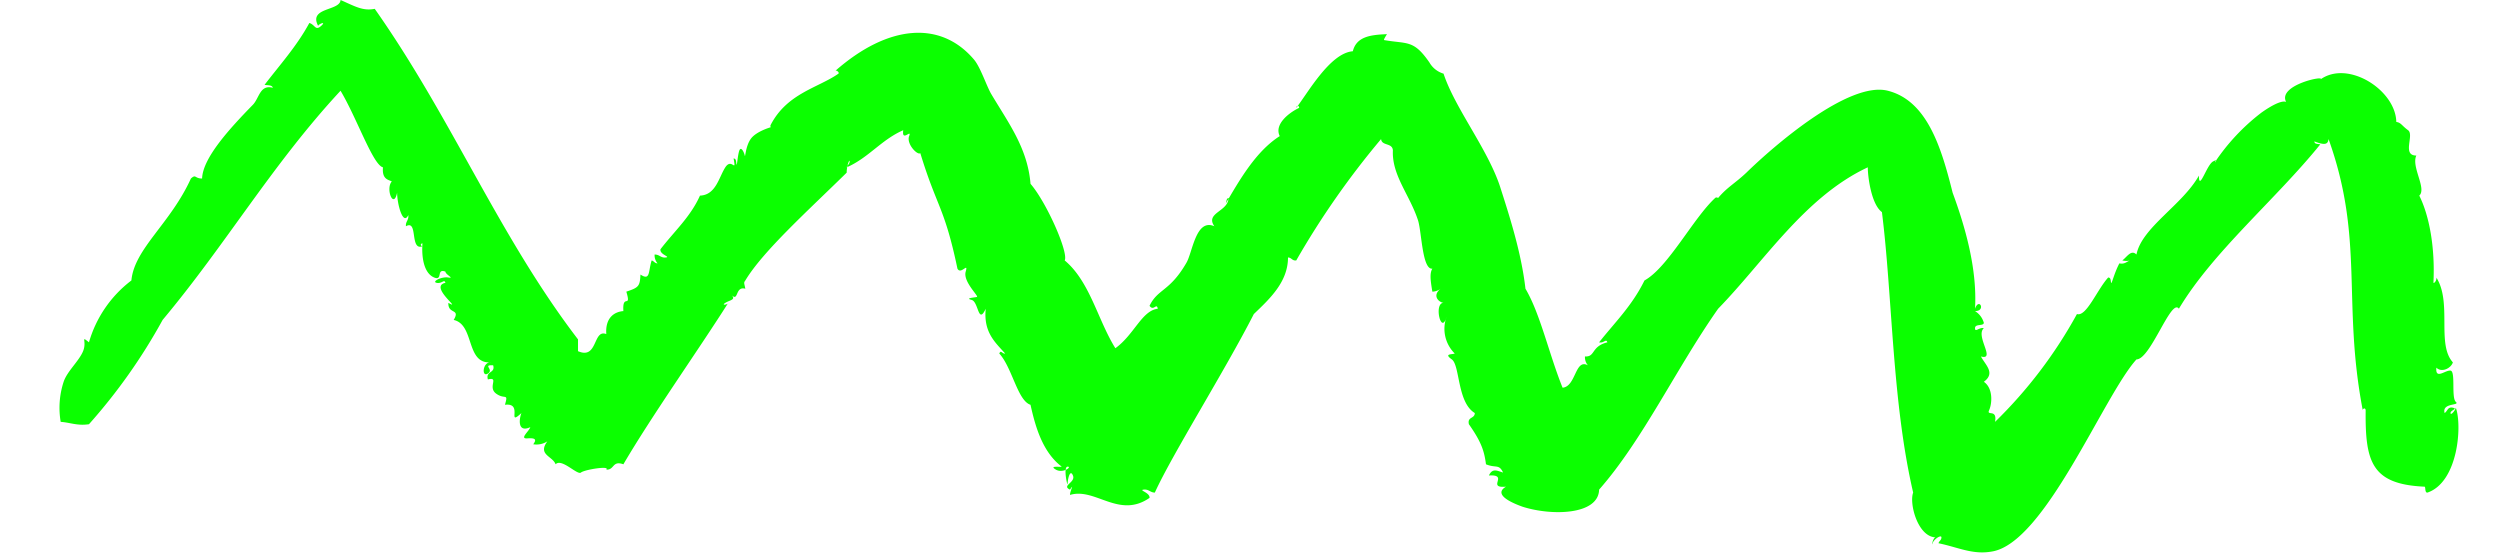 <?xml version="1.0" encoding="UTF-8"?> <svg xmlns="http://www.w3.org/2000/svg" id="Layer_1" data-name="Layer 1" viewBox="0 0 424.3 93.8"> <defs> <style>.cls-1{fill:#0bff00;fill-rule:evenodd;}</style> </defs> <title>cityfriends_pack_update (2)-01</title> <path class="cls-1" d="M106.3,49.5c2.1-.7,2.3-.9,2.4-2.9,1.7,1.1,1.3-.5,1.9-2.4.4.1.5.5,1,.5a2.1,2.1,0,0,1-.5-1.5c.9,0,1,.6,1.9.5s-1.1-.5-.9-1.4c2.3-3,5.1-5.5,6.7-9.1,2.7-.1,3.2-3.1,4.3-4.8s1.9,1.1,1.4-1.5c.5,0,.4.6.5,1s.2-1.7.5-2.4.8.4.9.9.1-1.5,1-2.8,3.4-2,3.4-2-.1-.3,0-.4c2.8-5.4,8.1-6.3,11.5-8.7.2-.2-.3-.6-.5-.5,8.9-7.8,17.8-8.6,23.5-1.9,1.1,1.3,2.1,4.4,2.9,5.8,2.9,4.9,6.2,9.2,6.7,15.3,2.7,3.1,6.5,11.7,5.8,13,4.3,3.6,5.6,10.1,8.6,14.9,3.2-2.3,4.5-6.4,7.2-6.7-.2-1.1-.7.5-1.4-.5,1.4-2.9,3.4-2.4,6.2-7.2,1.1-1.7,1.6-7.7,4.8-6.3-1.6-2.3,2.4-2.5,2.4-4.8-.4.1-.3.6-.5,1,2.3-3.9,5.1-8.9,9.2-11.5-1-2,1.6-4,3.3-4.8-.1-.6-.5-.3-.5,0,1.9-2.4,5.7-9.3,9.6-9.6.6-2.4,2.8-2.8,5.8-2.9,0,0-.6.9-.5,1,4,.7,5-.1,7.7,3.8a4.1,4.1,0,0,0,2.4,1.9c1.9,5.8,7.5,12.8,9.6,19.2,1.5,4.7,3.6,11.1,4.3,17.3,2.5,4.2,4,11.1,6.3,16.8,2.3-.2,2.1-5,4.3-3.8a2.1,2.1,0,0,1-.5-1.5c1.8.1,1-1.7,3.8-2.4-.2-.7-.6.2-1.4,0,2.6-3.3,5.6-6.2,7.7-10.5,4-2.2,8.3-10.6,12-14,.2-.2.5,0,.5,0,1.5-1.8,2.9-2.5,4.8-4.3,4.4-4.3,17.3-15.6,24-13.9s9.1,9.7,11,17.3c2.1,5.7,4.2,12.9,3.8,19.7.7-2,1.9.4,0,.4a3.4,3.4,0,0,1,1.5,2c-.1.6-1.5.1-1.5.9s.7-.2,1.5,0c-1.5,1.3,2.1,5.5-.5,4.8.8,1.5,2.5,2.8.5,4.3,1.6,1.1,1.4,3.7.9,4.8s1.4-.3,1,2a77.6,77.6,0,0,0,13.9-18.3c1.6.5,3.4-4.1,5.3-6.2.5,0,.4.6.5.9s.5-1.6,1.4-3.3c1,.2,1.3-.4,1.9-.5a2.9,2.9,0,0,1-1.4,0c.8-.6,1.5-1.9,2.4-1,.9-4.6,7.8-8.4,10.6-13.4,0,2.8,1.3-1.8,2.4-2.4s.1.5.4,0a35.3,35.3,0,0,1,7.7-8.2c-.4.3,3.1-2.4,4.3-1.9-1.5-2.9,6.9-4.6,5.8-3.8,4.7-3.4,12.8,1.8,12.9,7.2.8.1.9.6,2,1.4s-1.1,4.3,1.4,4.3c-.9,1.9,1.8,5.6.5,6.8,1.7,3.4,2.7,8.8,2.4,14.8.3.1.6-.7.5-.9,2.7,4.3,0,11.3,2.8,14.4-.3,1-1.9,1.8-2.8.9-.2,2.1,1.5.4,2.4.5s.1,4.6.9,5.3-2.4.1-1.9,1.9c.5-.3.5-1.1,1.4-.9s-.4.4-.4.9.8-.4.9-.9c1.1,3,.4,12.6-4.8,14.4-.5.1-.3-1-.5-1-9-.4-10.1-4.2-10-13-.1-.5-.5-.2-.5,0-3.5-18.3.3-29-5.8-46-.1.9-.6,1.1-2.4.4,0,.5.6.4,1,.5-7.6,9.4-18.2,18.2-24,27.9-1.3-1.9-4.8,8.6-7.2,8.6-5.6,6.2-15.5,31.1-24.5,32.6-3.3.6-5.7-.7-9.1-1.4.1-.4.5-.5.5-1s-1.3.3-1.5,1,0-.9.5-1c-3-.1-4.5-5.7-3.8-7.6-3.6-15.5-3.5-33.3-5.3-47.6-1.8-1.3-2.4-6-2.4-7.6-10.7,5-17.6,16-25.4,24-7.1,10.1-12.8,22.3-20.2,30.7-.1,4.3-8,4.5-13,2.9-1.4-.5-5.2-2-2.8-3.4-3.4.3.6-2.1-2.9-1.9.6-1.3,1.4-.8,2.4-.5-.7-1.5-1.2-.7-2.9-1.4-.3-2.3-.8-3.8-2.9-6.8-.3-1.3,1-.9,1-1.9-3-1.8-2.5-8.1-3.9-9.1s0-.8.5-1a5.9,5.9,0,0,1-1.4-6.2c-.9,3.2-2.2-2.4-.5-2.4-.8-.1-2-1.2-.5-2.4a2.4,2.4,0,0,1-1.4.5c-.3-1.8-.5-3.1,0-3.9-1.7.2-1.8-6-2.4-8.1-1.4-4.4-4.5-7.7-4.3-12-.1-1.3-1.9-.7-2-1.9A140.7,140.7,0,0,0,220,44.2c-.7.1-.8-.5-1.4-.5,0,4.2-3.2,7.1-5.8,9.6-4.9,9.6-13.9,23.9-16.8,30.3-.8,0-1-.6-1.9-.5s1.1.5,1,1.4c-5.2,3.6-9.2-1.8-13.5-.5,0-.7.8-2.1,0-.9-1.5-.7,1-1.2.5-2.4s-.9.7-.9,1.4-.8-2.9,0-2.9-.8,1.2-2,.5.6-.4,1-.5c-3.3-2.5-4.5-6.9-5.3-10.5-2.2-.7-3.1-6.3-5.3-8.7.3-.7.5.1,1,0-1.7-1.9-3.7-3.6-3.3-7.6-1.3,2.8-1.2-1.2-2.4-1.5s.5-.4.9-.5-2.4-2.6-1.9-4.3-.8.6-1.4-.5c-2.2-10.5-3.5-10.4-6.3-19.6-.5.4-2.4-1.6-1.9-2.9s-1.3,1.1-1-1c-3.7,1.6-5.9,4.7-9.6,6.3.1-.4.5-.5.5-1s-.5.7-.5,1.9c-6.4,6.3-14.2,13.3-17.2,18.3-.3.4-.2.4,0,1.4-1.8-.5-1.1,2.4-2.4,1,.9.9-.2.9-1,1.4s.5.3.5,0c-5,7.9-13,19.2-17.8,27.4-1.9-.7-1.5,1-2.9.9.7-.7-3.7,0-4.3.5s-3.3-2.5-4.3-1.4c-.5-1.4-3.1-1.6-1.4-3.9a3.4,3.4,0,0,1-2.4.5c.6-.8.4-1.1-1-1s.3-1.2.5-1.9c-2.2,1-1.9-1.4-1.5-2.4-2.6,2.4.4-1.8-2.8-1.4.6-2.1,0-.8-1.5-1.9s.6-2.9-1.4-2.4c-.4-1.5,1.3-1,.9-2.4-1.9-.1.2.7-.9,1.4s-.9-2,.5-1.9c-4.3.3-2.7-6.4-6.3-7.2,1.2-2-1-.9-.9-2.9,2.5,1.4-3.4-2.8-.5-3.4-.2-.7-.6.2-1.5,0s.9-1.1,2-.9-.5-.5-.5-1c-1.6-.6-.4,1.6-1.9,1s-2.2-2.8-2-5.8c-.5.1-.2.5,0,.5-2.2.8-.7-4.6-2.8-3.4-.1-.8.5-1,.4-1.9-.9,1.9-1.9-1.9-1.9-3.8-.6,2.9-2-.7-.9-1.9-.5-.3-1.7-.3-1.5-2.4-1.7-.4-4.4-8.3-7.2-13-11.6,12.5-19.4,26-30.2,38.9A95.8,95.8,0,0,1,15.1,72c-2,.3-3.2-.3-4.8-.4a14.2,14.2,0,0,1,.5-6.8c.6-1.8,2.6-3.5,3.3-5.2s-.5-2.7,1-1.5a20.2,20.2,0,0,1,7.2-10.5c.5-5.4,6.6-9.6,10.1-17.3.9-.8.6,0,1.9,0,.1-3.5,4.7-8.5,8.6-12.5,1.1-1.1,1.2-3.5,3.4-2.9-.1-.5-.9-.4-1.4-.5,2.6-3.4,5.5-6.6,7.6-10.5,1,.3,1,1.4,2,.5s-.5-.3-.5,0C52.3,1.2,57.7,1.9,57.8,0c2.5,1.1,3.8,1.9,5.8,1.5C76.7,20.1,84.7,40.1,98.1,57.6v2c3.4,1.5,2.5-3.8,4.8-2.9-.2-2.9,1.5-3.8,2.9-3.9C105.6,49.7,107.2,52.5,106.3,49.5Z"></path> </svg> 